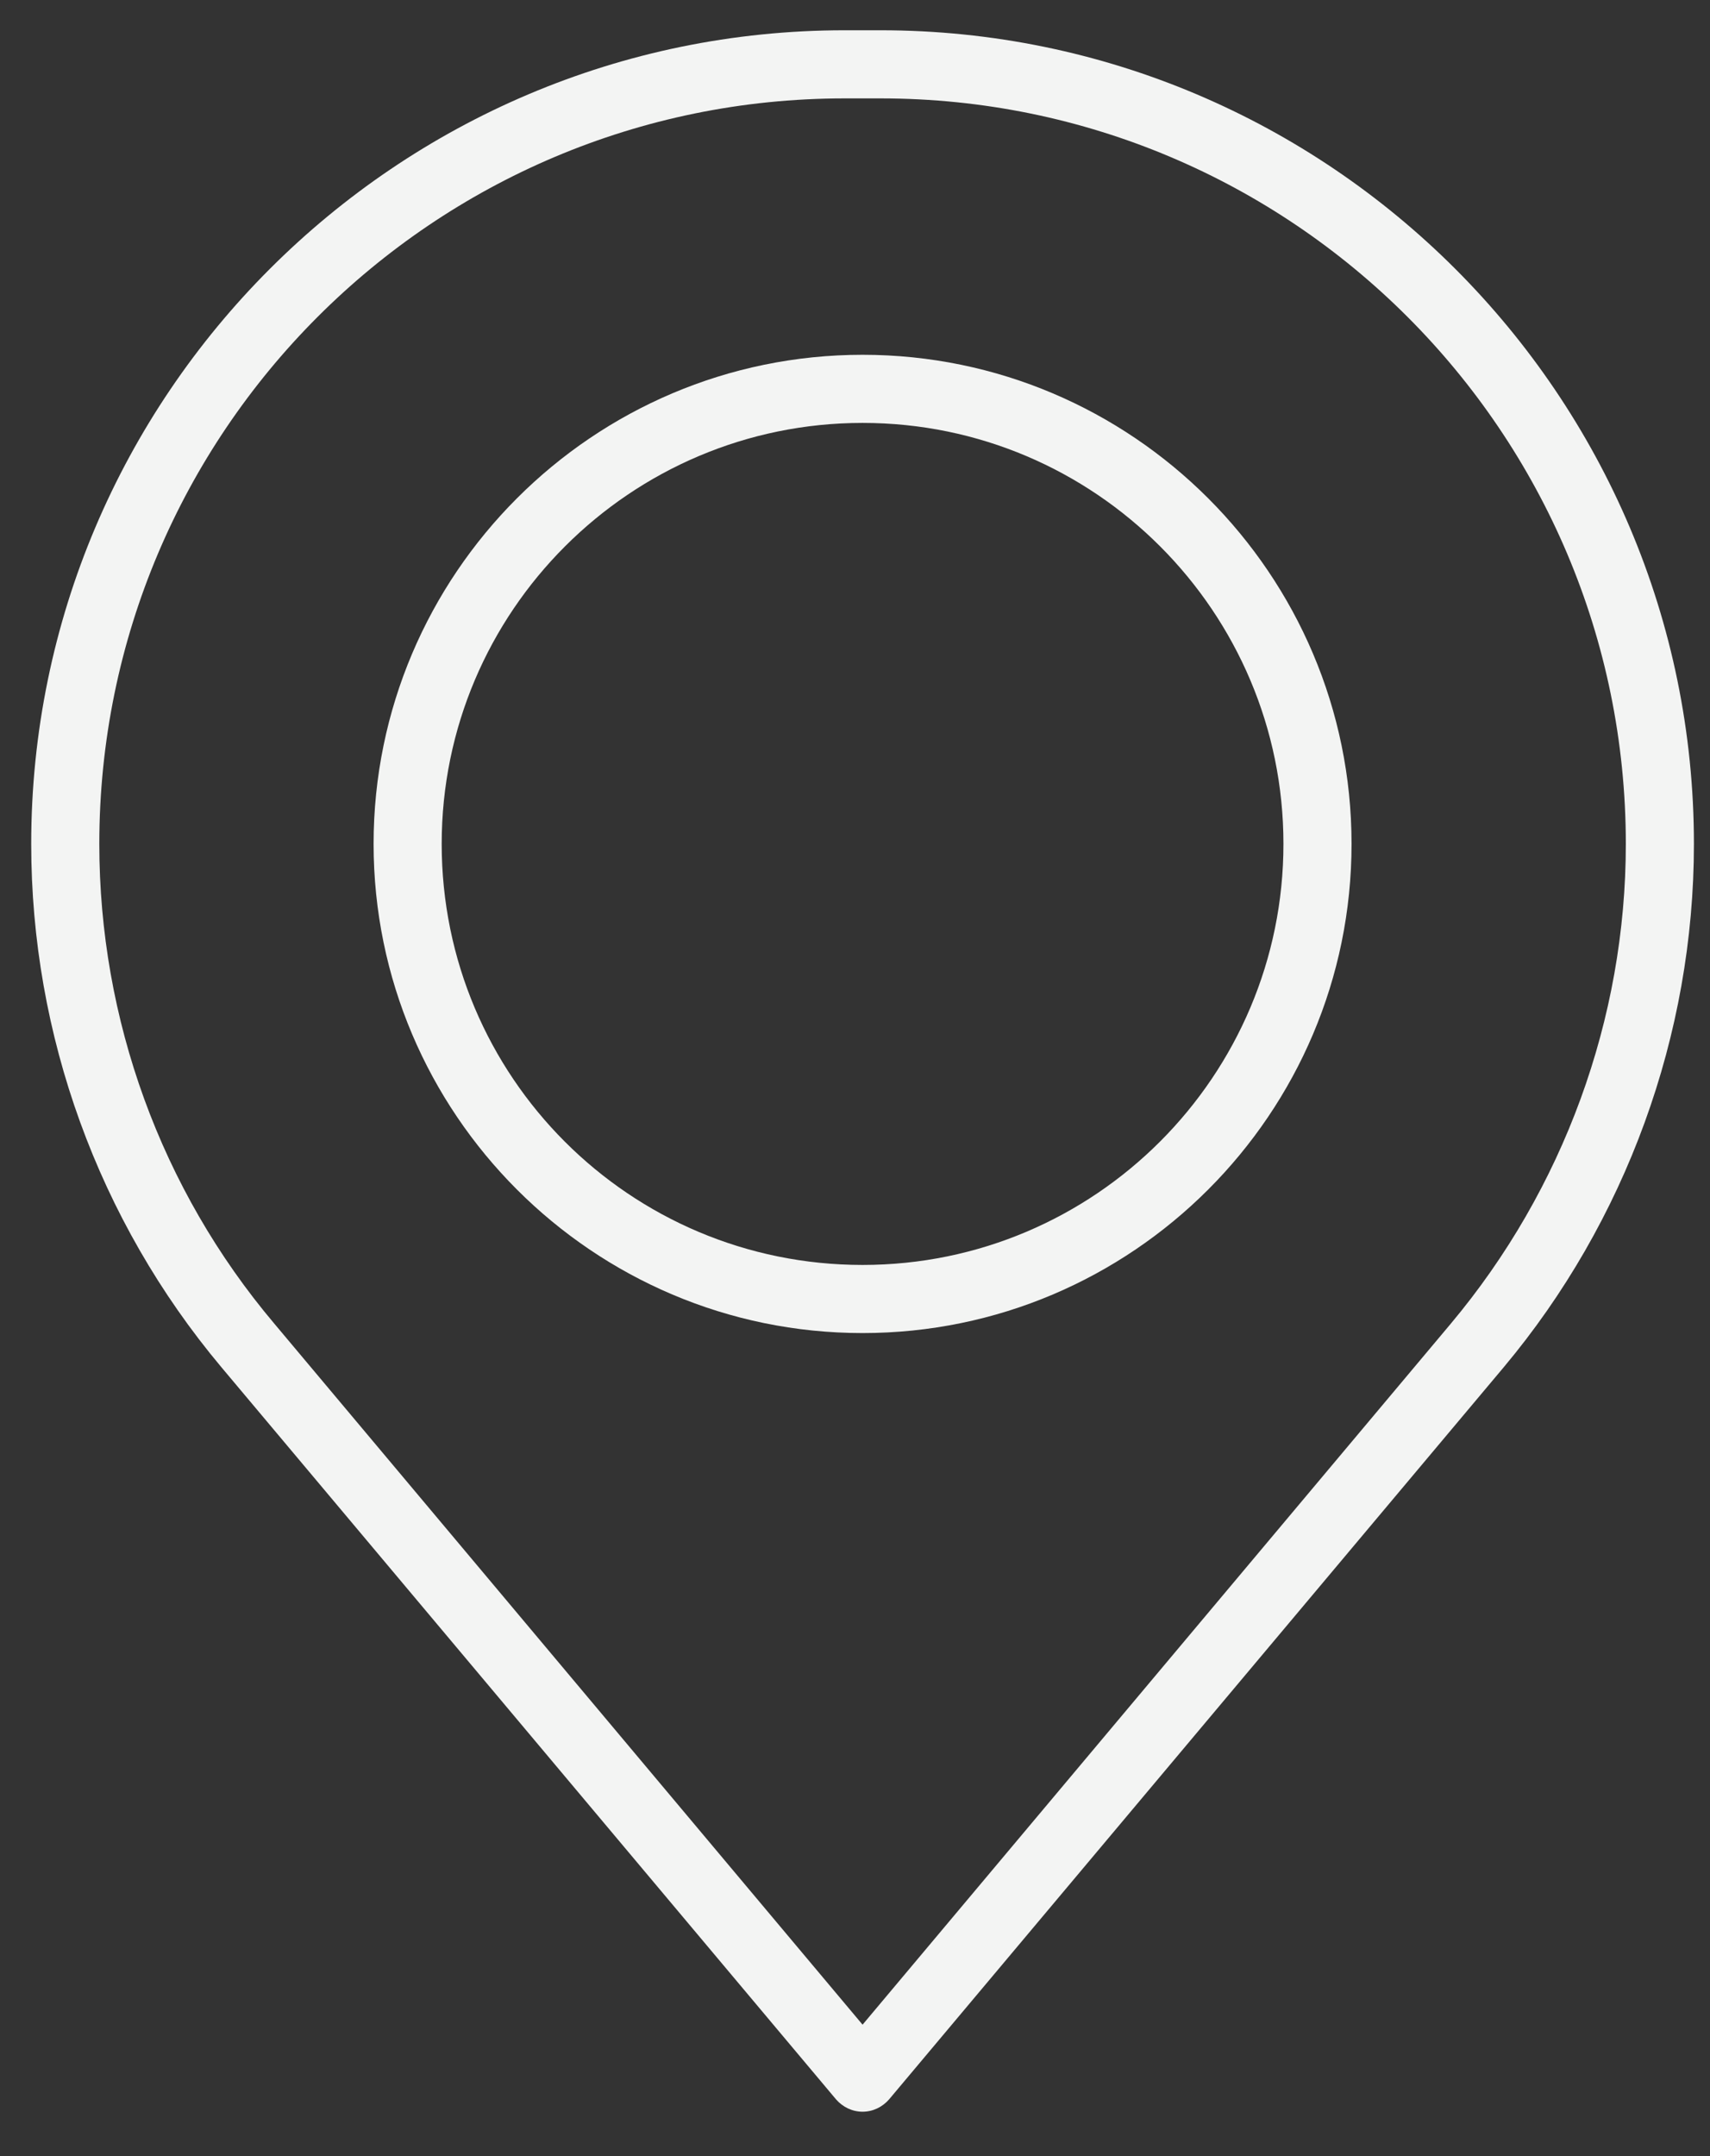 <?xml version="1.0" encoding="UTF-8"?>
<svg id="Layer_1" data-name="Layer 1" xmlns="http://www.w3.org/2000/svg" xmlns:xlink="http://www.w3.org/1999/xlink" viewBox="0 0 18.08 22.79">
  <rect x="0" y="0" width="18.08" height="22.79" fill="#333333" stroke="none"/>
  <defs>
    <style>
      .cls-1 {
        clip-path: url(#clippath);
      }

      .cls-2 {
        fill: none;
      }

      .cls-2, .cls-3 {
        stroke-width: 0px;
      }

      .cls-3 {
        fill: #f3f4f3;
      }
    </style>
    <clipPath id="clippath">
      <rect class="cls-2" x="-1.37" y="-41.59" width="223.98" height="85.72"/>
    </clipPath>
  </defs>
  <g class="cls-1">
    <path class="cls-3" d="M15.62,14.22h0,0ZM8.93,1.04C4.58,1.04,1.05,4.57,1.05,8.92c0,1.85.65,3.65,1.85,5.07l6.22,7.41,6.22-7.41c1.19-1.42,1.85-3.22,1.85-5.07,0-4.35-3.53-7.88-7.88-7.88h-.38ZM9.12,22.32c-.11,0-.21-.05-.28-.13l-6.5-7.74c-1.3-1.55-2.01-3.51-2.01-5.53C.33,4.18,4.19.32,8.93.32h.38c4.74,0,8.6,3.86,8.6,8.6,0,2.02-.72,3.99-2.01,5.53l-6.5,7.74c-.07.08-.17.13-.28.13"/>
    <path class="cls-3" d="M9.12,4.47c-2.45,0-4.45,1.99-4.45,4.45s1.99,4.45,4.45,4.45,4.45-2,4.45-4.45-1.99-4.45-4.45-4.45M9.12,14.09c-2.85,0-5.17-2.32-5.17-5.17s2.32-5.17,5.17-5.17,5.17,2.32,5.17,5.17-2.32,5.17-5.17,5.17"/>
  </g>
</svg>